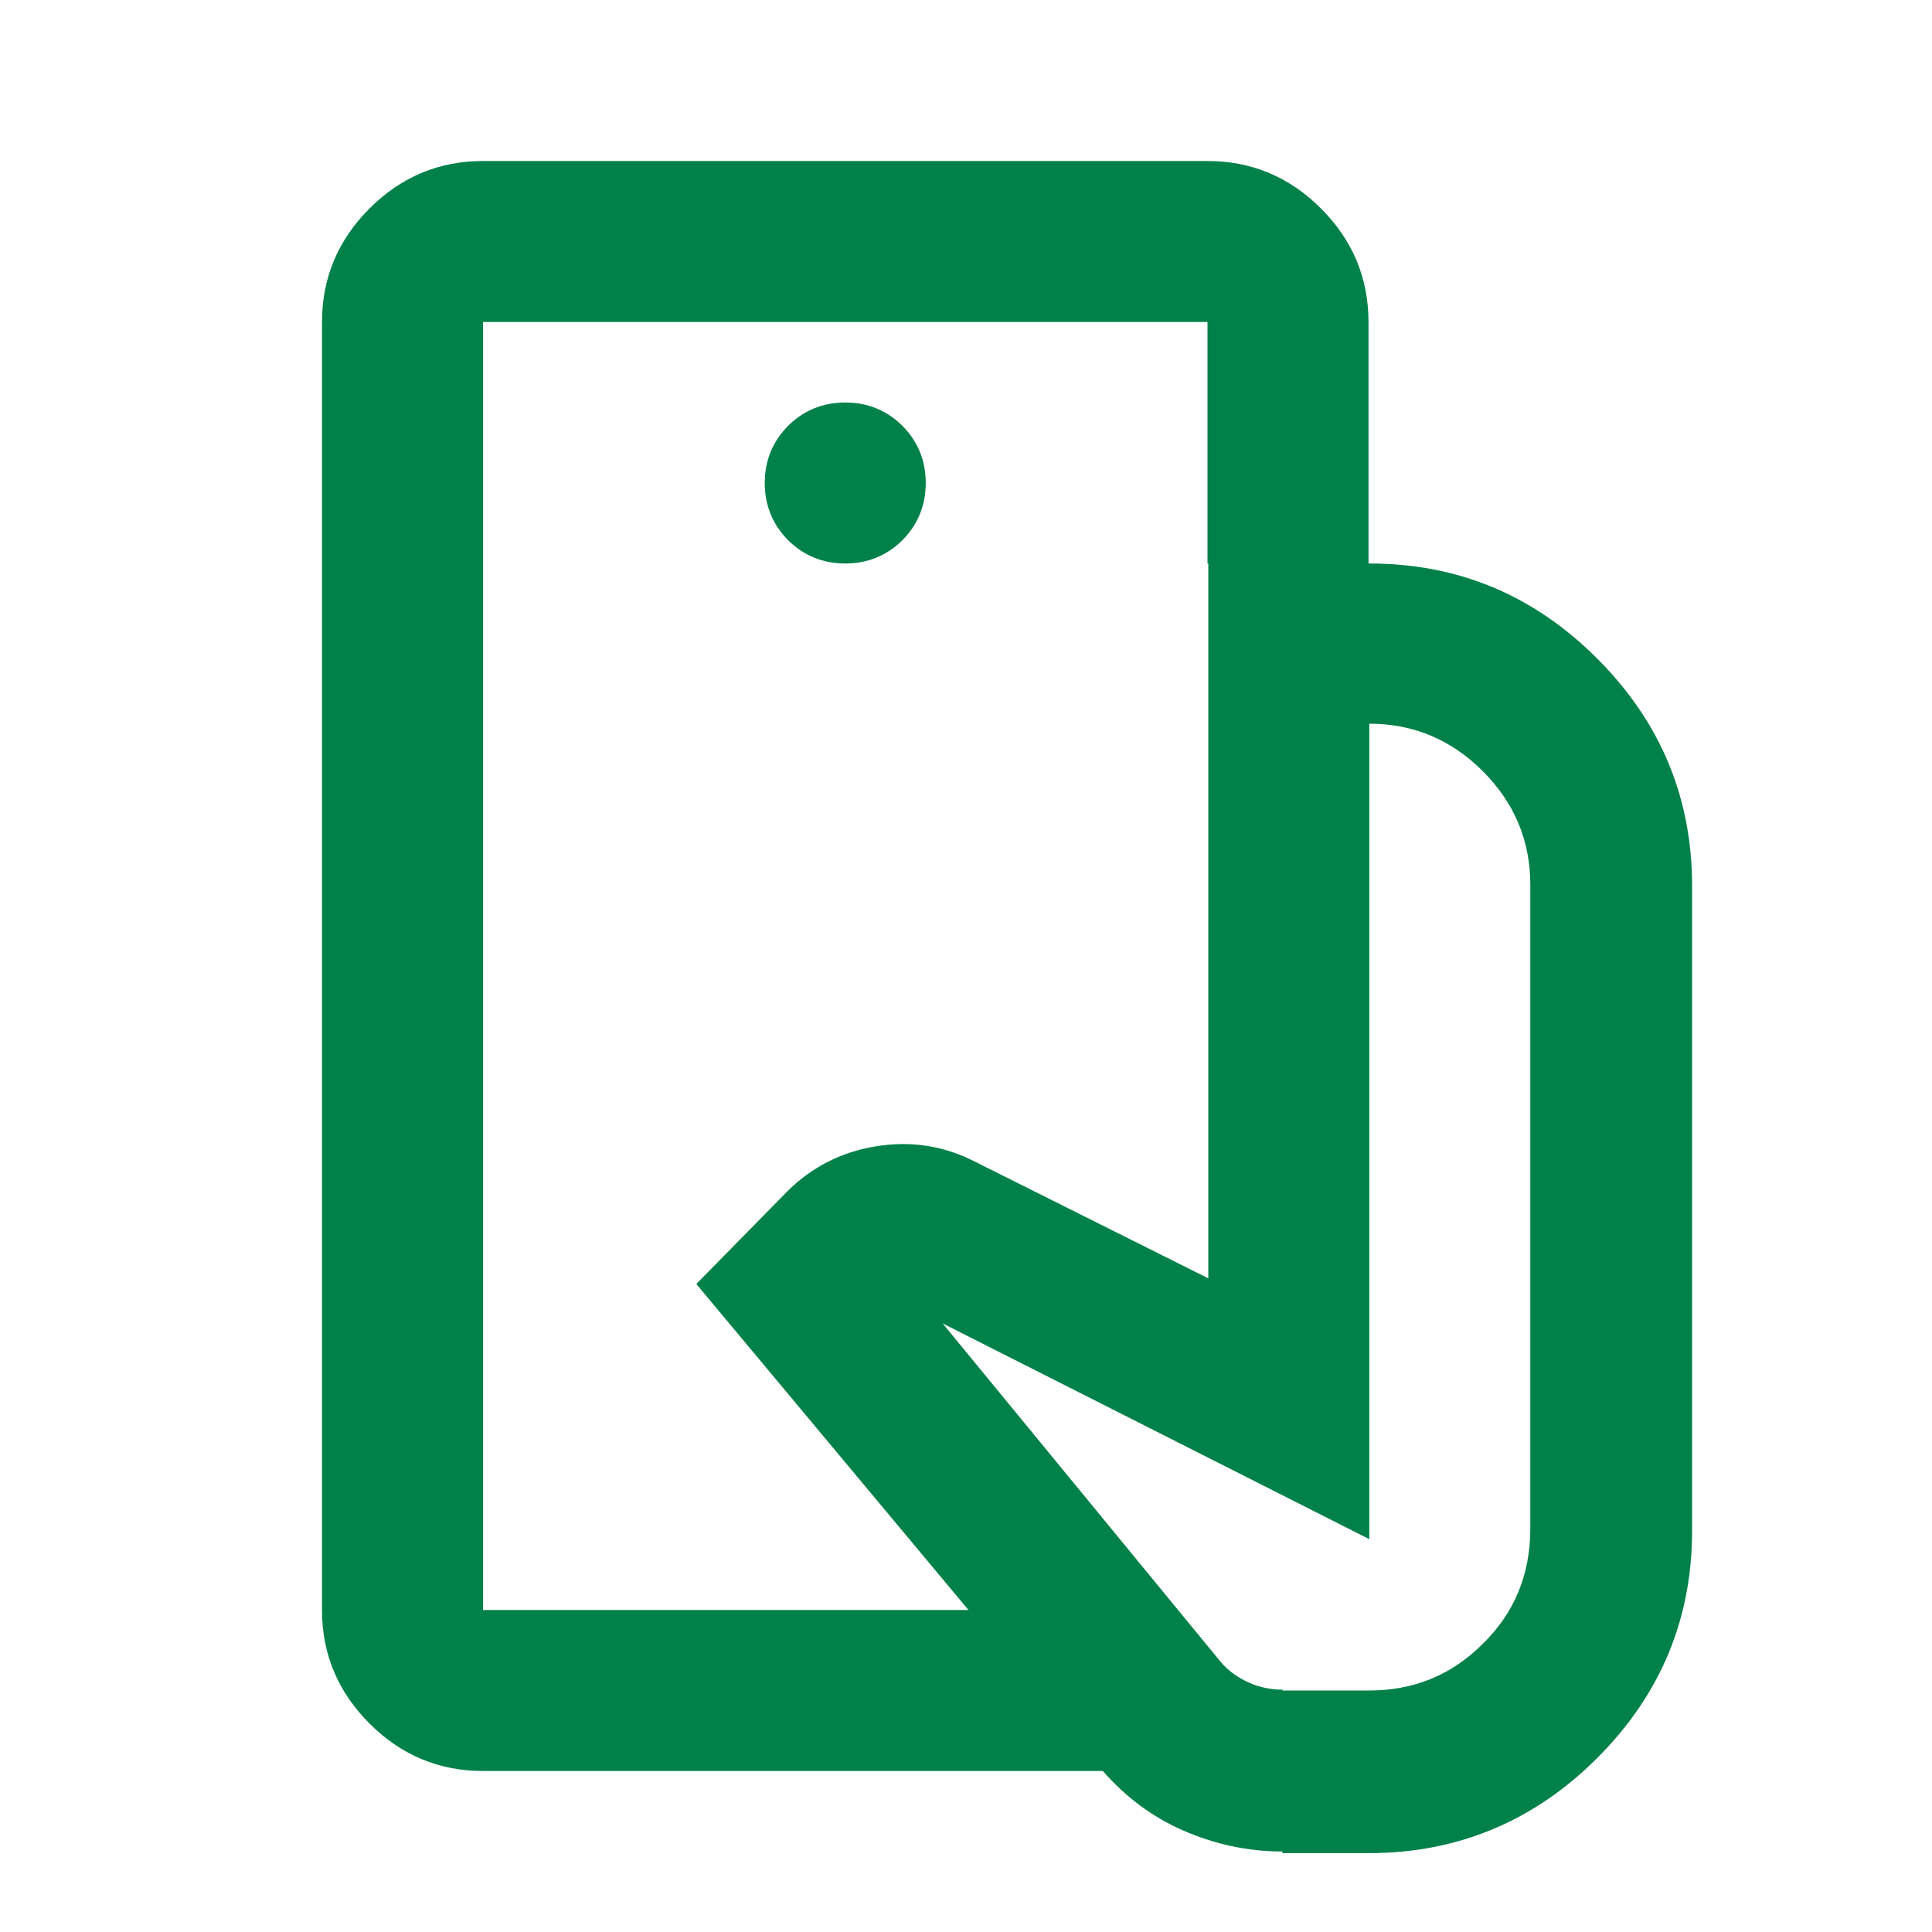 <?xml version="1.0" encoding="UTF-8"?>
<svg id="Ebene_1" xmlns="http://www.w3.org/2000/svg" version="1.1" viewBox="0 0 24 24">
  <!-- Generator: Adobe Illustrator 29.6.1, SVG Export Plug-In . SVG Version: 2.1.1 Build 9)  -->
  <defs>
    <style>
      .st0 {
        fill: #008149;
      }
    </style>
  </defs>
  <path class="st0" d="M6,20V4v16ZM15.93,23c-.43,0-.84-.09-1.23-.26s-.72-.42-1-.74l-5.05-6.05,1.13-1.15c.3-.3.67-.49,1.1-.56s.84-.01,1.23.19l2.9,1.45V7h2c1.1,0,2.04.39,2.83,1.18s1.18,1.73,1.18,2.83v8c0,1.1-.39,2.04-1.18,2.83-.78.78-1.73,1.18-2.83,1.18h-1.08ZM6,22c-.55,0-1.02-.2-1.41-.59s-.59-.86-.59-1.41V4c0-.55.2-1.02.59-1.41s.86-.59,1.41-.59h9c.55,0,1.02.2,1.41.59s.59.86.59,1.41v3h-2v-3H6v16h6.03l1.68,2h-7.7ZM10.5,7c.28,0,.52-.1.71-.29s.29-.43.29-.71-.1-.52-.29-.71-.43-.29-.71-.29-.52.1-.71.29-.29.43-.29.71.1.52.29.71.43.29.71.29ZM15.93,21h1.08c.55,0,1.02-.19,1.41-.58.39-.38.59-.86.59-1.43v-8c0-.55-.2-1.02-.59-1.41s-.86-.59-1.41-.59v10.13l-5.3-2.68,3.45,4.2c.1.12.22.2.35.26s.28.09.43.09Z"/>
</svg>